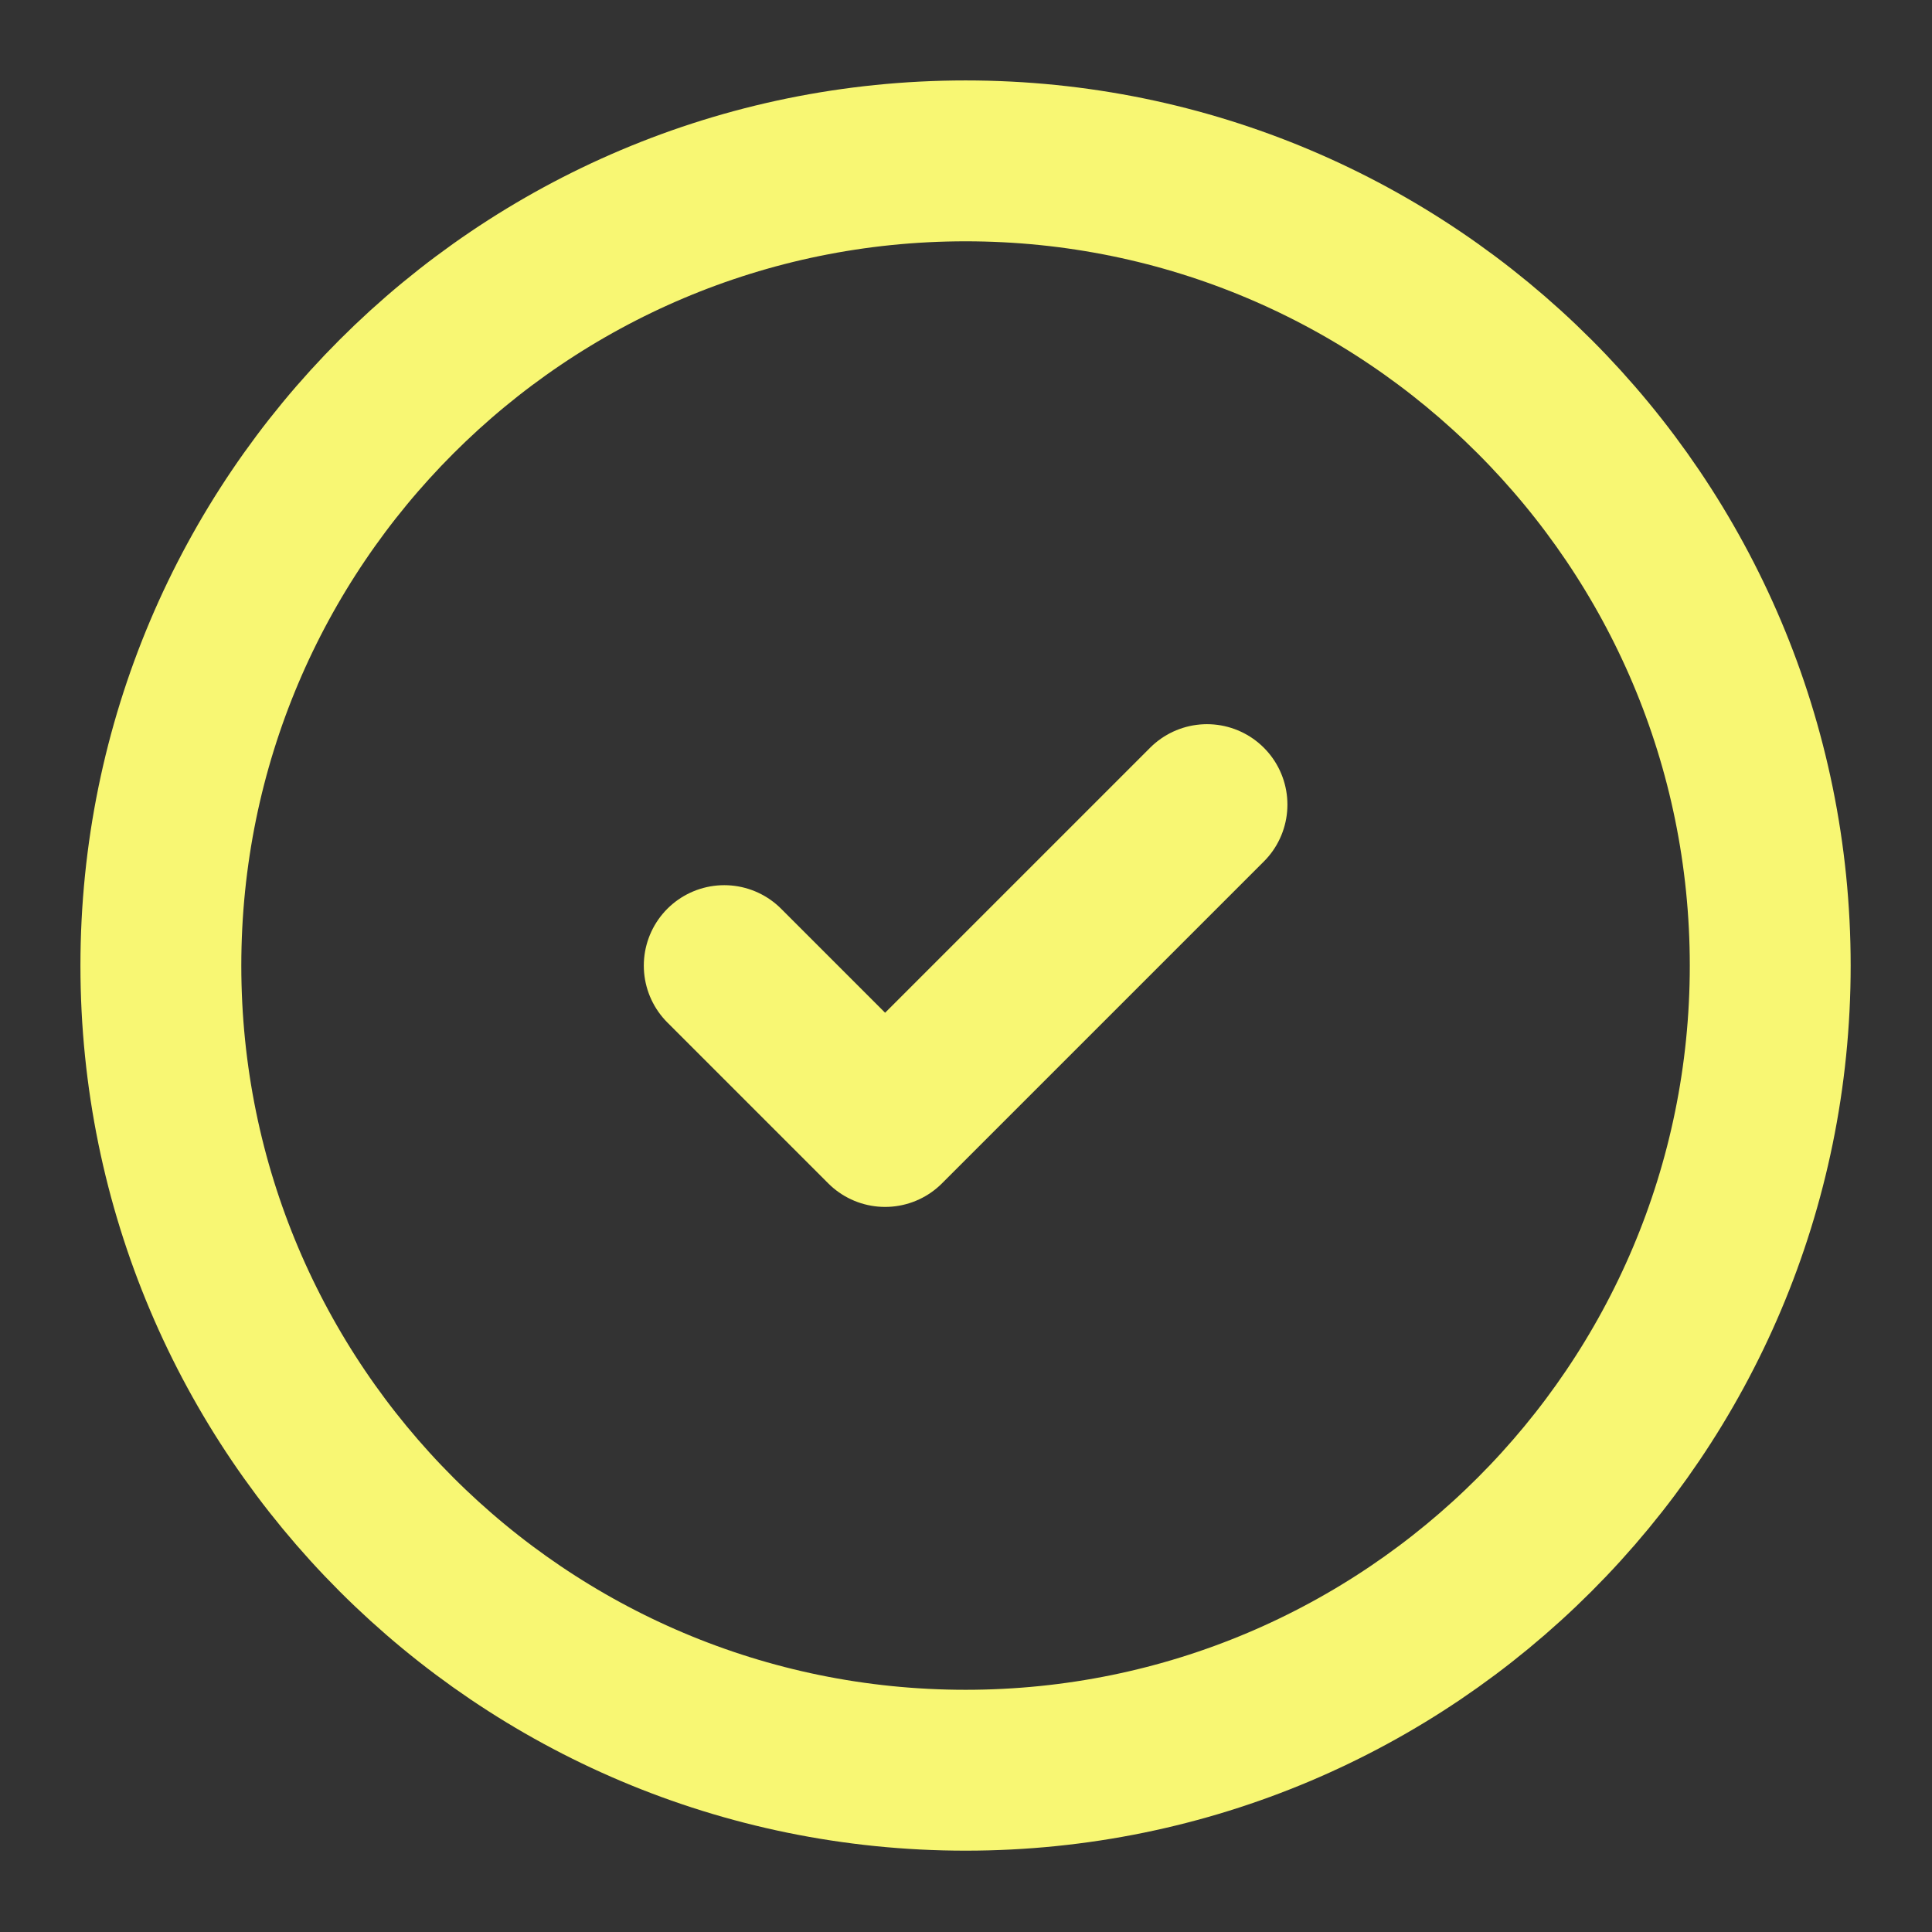 <?xml version="1.0" encoding="utf-8"?>
<svg xmlns="http://www.w3.org/2000/svg" fill="none" height="100%" overflow="visible" preserveAspectRatio="none" style="display: block;" viewBox="0 0 15 15" width="100%">
<rect x="0" y="0" width="15" height="15" fill="#333333" stroke="none"/>
<g clip-path="url(#clip0_0_2878)" id="lucide/circle-check">
<path d="M5.623 7.497L6.872 8.746L9.371 6.247M13.744 7.497C13.744 10.947 10.947 13.744 7.497 13.744C4.046 13.744 1.249 10.947 1.249 7.497C1.249 4.046 4.046 1.249 7.497 1.249C10.947 1.249 13.744 4.046 13.744 7.497Z" id="Vector" stroke="#F8F773" stroke-linecap="round" stroke-linejoin="round" stroke-width="1.249"/>
</g>
<defs>
<clipPath id="clip0_0_2878">
<rect fill="white" height="14.994" width="14.994"/>
</clipPath>
</defs>
</svg>